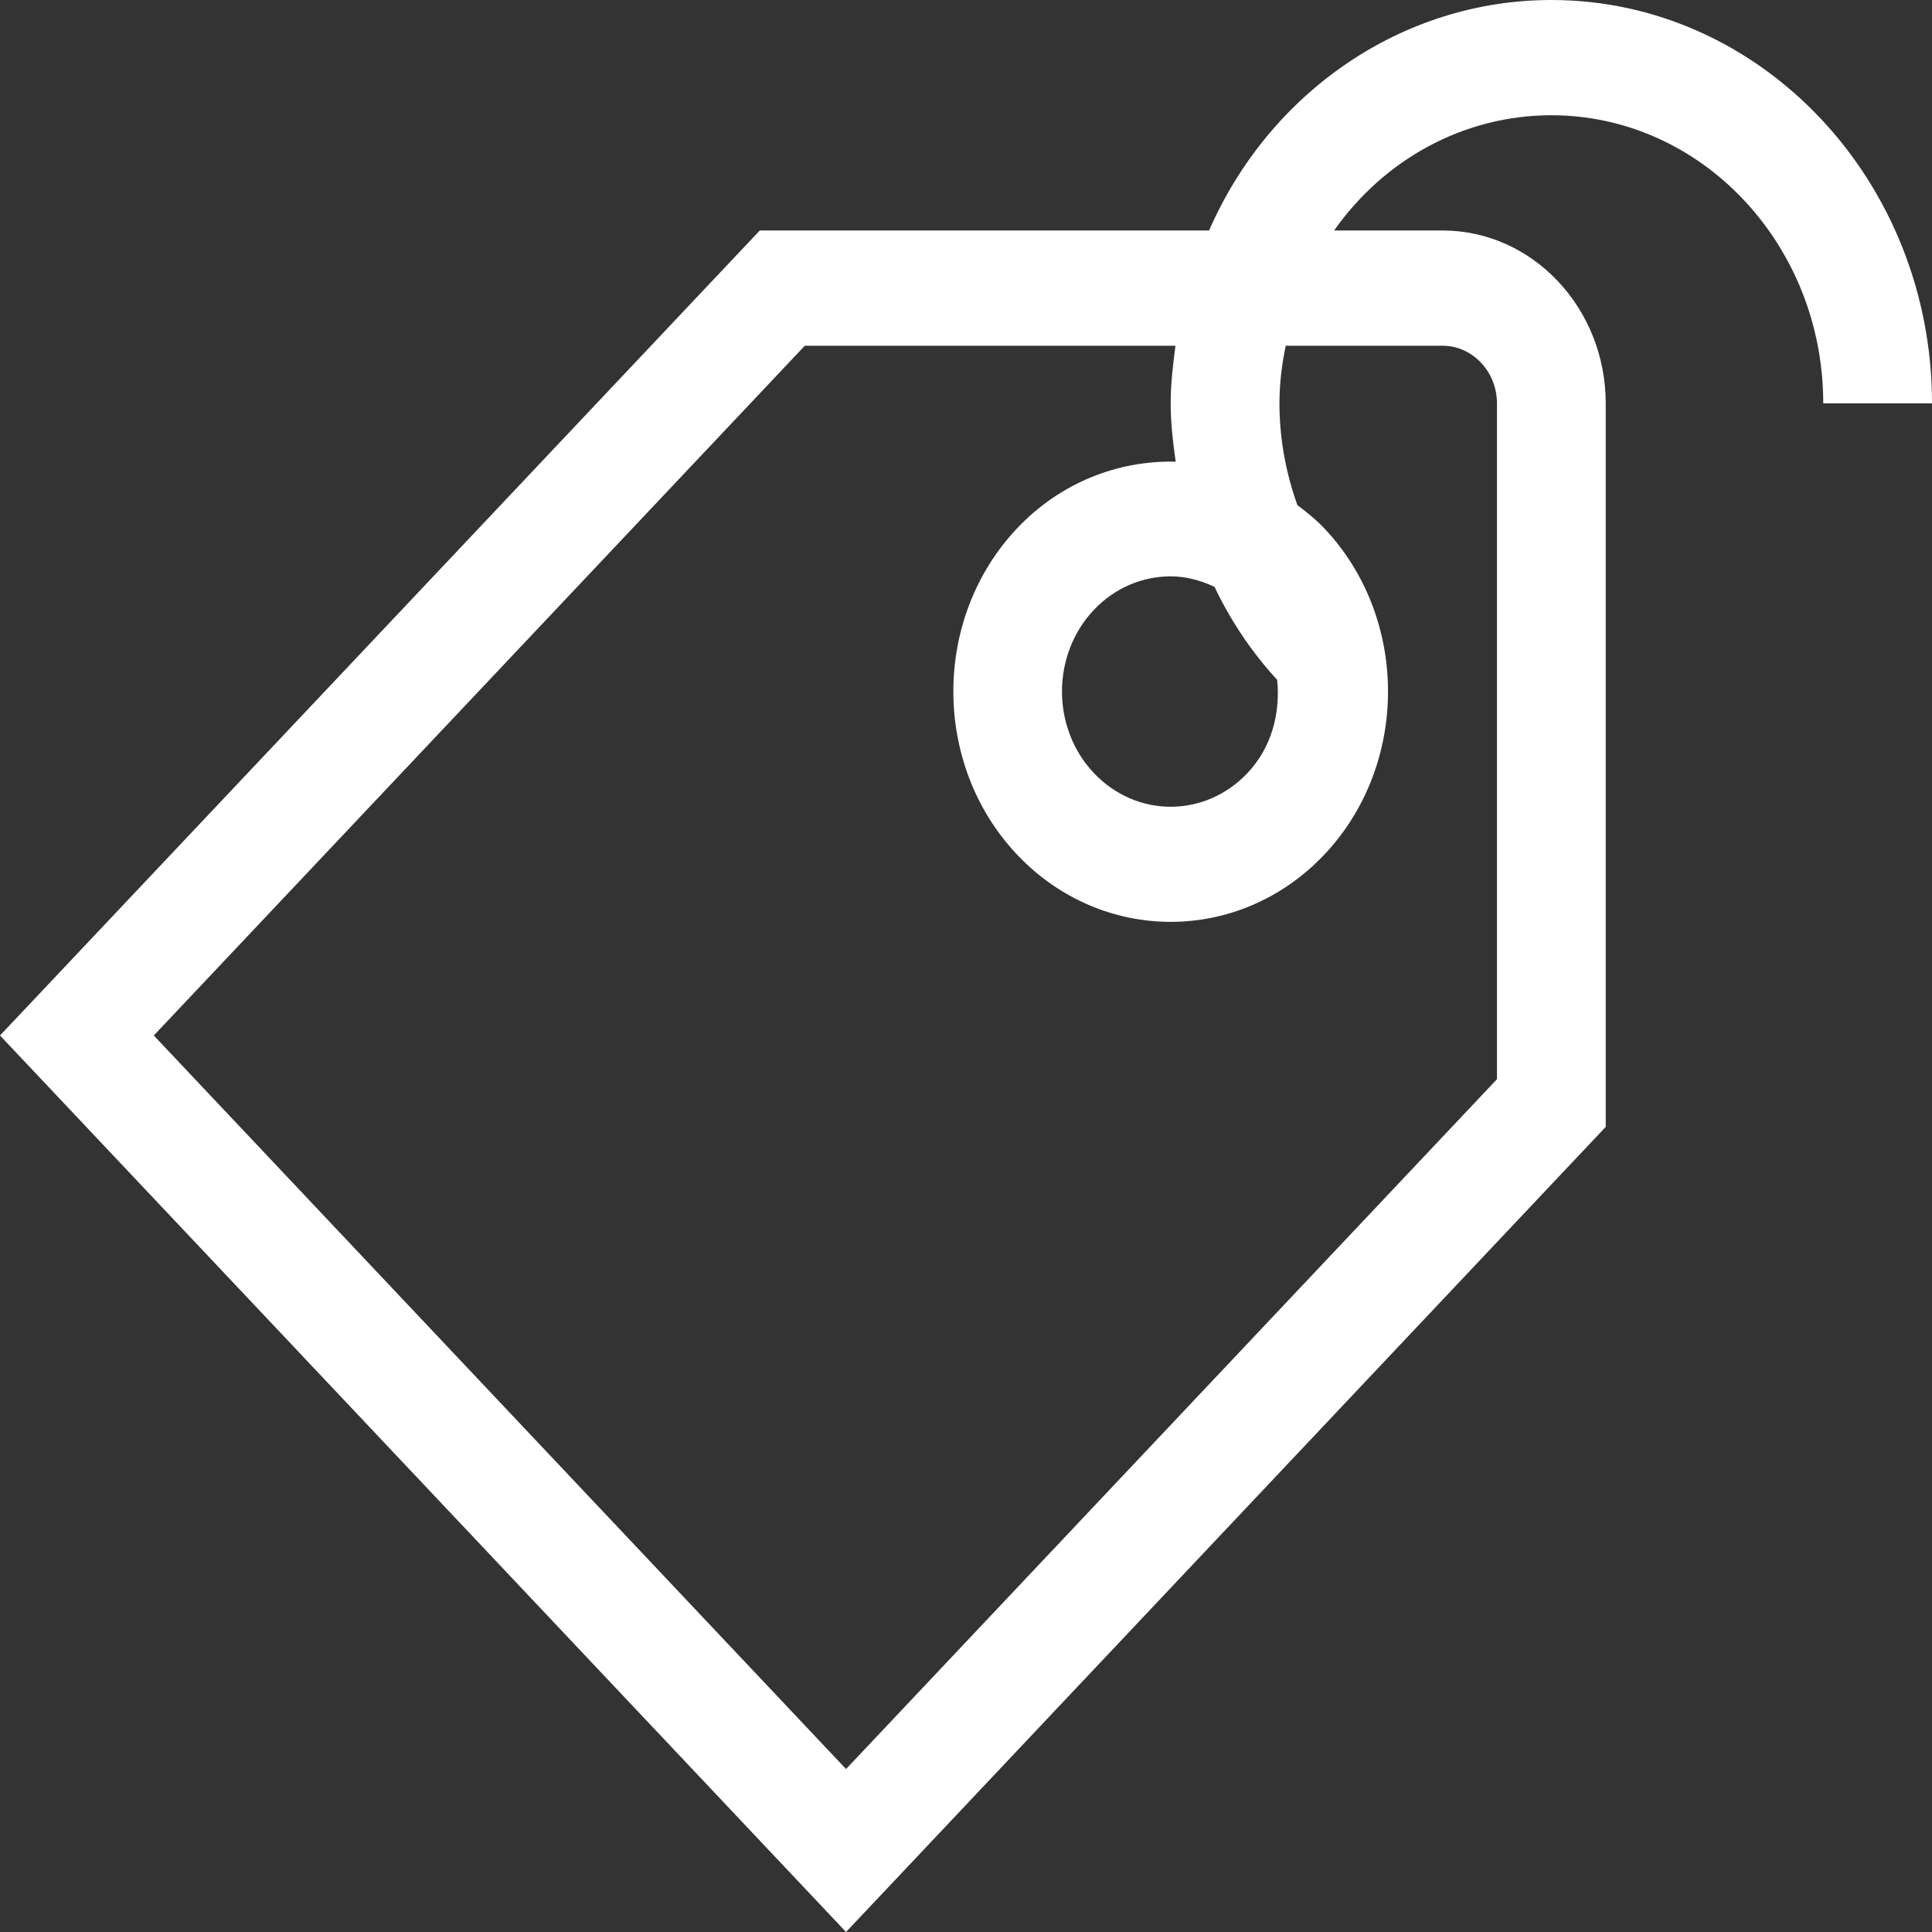 <svg width="100" height="100" viewBox="0 0 100 100" fill="none" xmlns="http://www.w3.org/2000/svg">
<rect x="0" y="0" width="100" height="100" fill="#333333" stroke="none"/>
<path fill-rule="evenodd" clip-rule="evenodd" d="M60.842 17.895C60.713 18.874 60.594 19.858 60.594 20.878C60.594 21.898 60.713 22.9 60.853 23.896C57.887 23.825 54.892 24.964 52.635 27.356C48.249 32.003 48.249 39.579 52.635 44.226C54.83 46.552 57.712 47.715 60.594 47.715C63.477 47.715 66.359 46.552 68.554 44.226C72.94 39.579 72.94 32.003 68.554 27.356C68.121 26.897 67.637 26.509 67.153 26.145L67.113 26.032C66.528 24.362 66.224 22.626 66.224 20.878C66.224 19.846 66.348 18.862 66.55 17.895H74.668C76.216 17.895 77.483 19.238 77.483 20.878V55.858L43.791 91.565L7.96 53.597L41.657 17.895H60.842ZM60.594 29.832C61.377 29.832 62.137 30.035 62.863 30.375C63.708 32.146 64.788 33.757 66.106 35.189C66.28 36.912 65.819 38.69 64.574 40.008C62.373 42.341 58.816 42.341 56.614 40.008C54.419 37.682 54.419 33.9 56.614 31.574C57.712 30.41 59.153 29.832 60.594 29.832ZM80.297 5.58927e-05C72.579 5.58927e-05 65.706 4.772 62.582 11.93H39.327L0 53.597L43.791 100L83.112 58.327V20.878C83.112 15.945 79.323 11.93 74.668 11.93H69.055C71.634 8.256 75.766 5.965 80.297 5.965C88.06 5.965 94.371 12.652 94.371 20.878H100C100 9.365 91.162 5.58927e-05 80.297 5.58927e-05Z" fill="white"/>
</svg>

